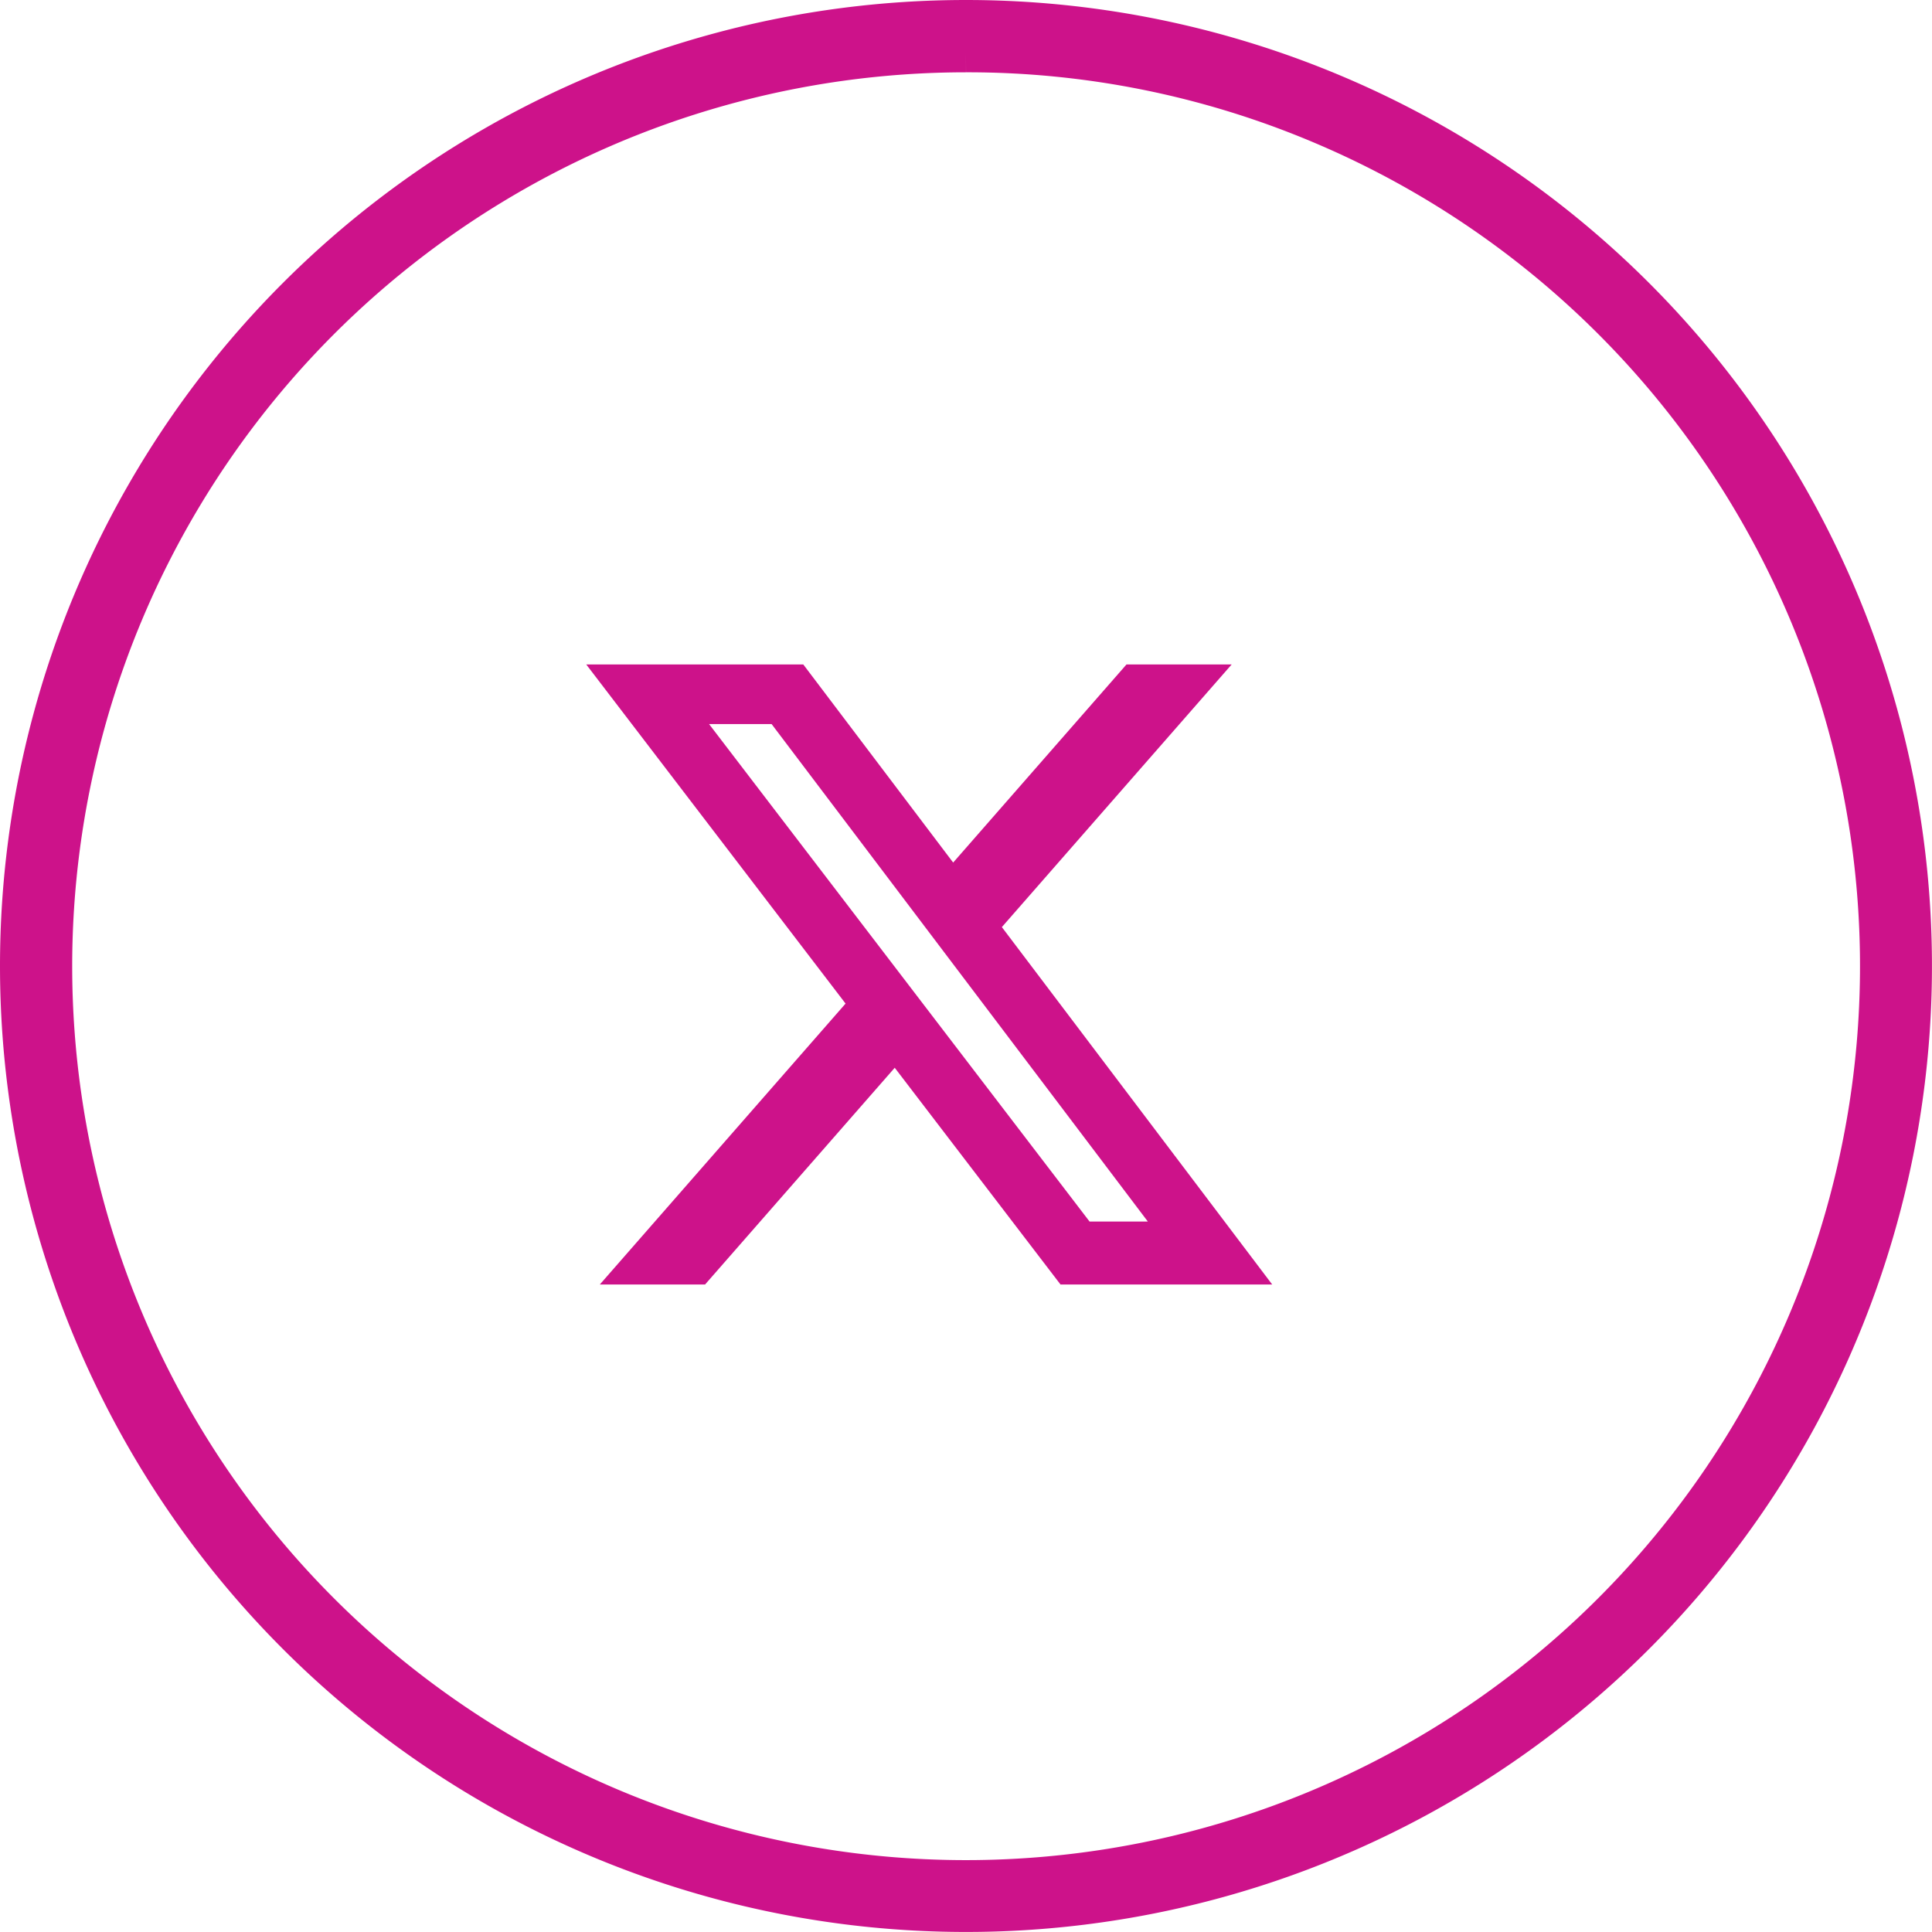 <svg xmlns="http://www.w3.org/2000/svg" width="49.431" height="49.431" viewBox="0 0 49.431 49.431">
  <g id="X-icon" transform="translate(-1690 -6435.408)">
    <path id="Ellipse_151" data-name="Ellipse 151" d="M24.215.85a23.372,23.372,0,0,0-9.095,44.9A23.372,23.372,0,0,0,33.31,2.686,23.219,23.219,0,0,0,24.215.85m0-.85A24.215,24.215,0,1,1,0,24.215,24.215,24.215,0,0,1,24.215,0Z" transform="translate(1690.5 6435.908)" fill="#cd128a" stroke="#cd128a" stroke-width="1"/>
    <path id="x-social-media-black-icon" d="M13.823,0h2.691l-5.88,6.72,6.917,9.145H12.135L7.893,10.319,3.04,15.865H.347L6.635,8.677,0,0H5.553L9.388,5.069Zm-.945,14.254h1.491L4.743,1.526h-1.6Z" transform="translate(1704.999 6452.408)" fill="#cd128a"/>
  </g>
</svg>
